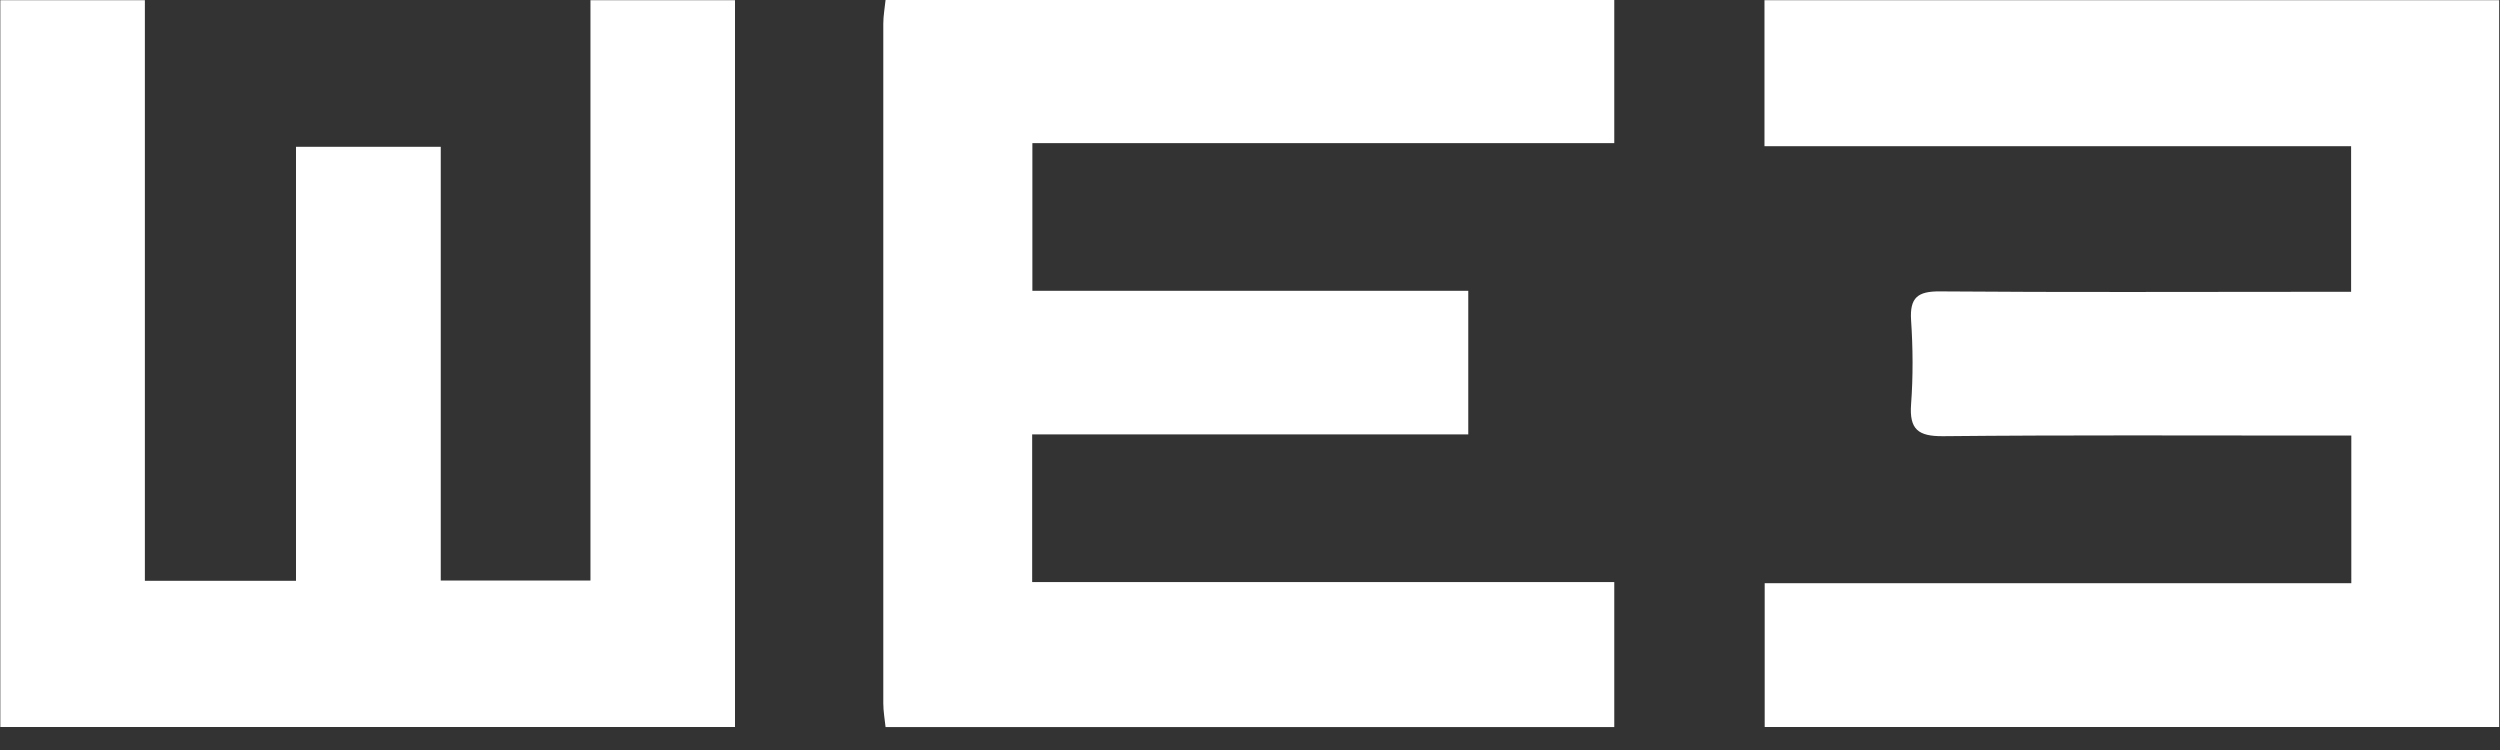 <svg width="120" height="36" viewBox="0 0 120 36" fill="none" xmlns="http://www.w3.org/2000/svg">
<rect x="0" y="0" width="120" height="36" fill="#333333" stroke="none"/>
<g clip-path="url(#clip0_1802_15068)">
<path d="M28.342 0.008H35.28V34.896H0.016C0.016 23.263 0.016 11.64 0.016 0.008C2.332 0.008 4.638 0.008 6.954 0.008V27.877H14.208V7.047H21.156V27.867H28.342V0.008Z" fill="#fff"/>
<path d="M84.705 34.896V27.995H112.863V20.907C112.309 20.907 111.744 20.907 111.191 20.907C105.212 20.907 99.244 20.877 93.266 20.937C92.069 20.947 91.643 20.61 91.732 19.402C91.831 18.066 91.822 16.709 91.732 15.373C91.663 14.284 92.049 13.977 93.118 13.987C99.096 14.036 105.064 14.007 111.042 14.007C111.616 14.007 112.18 14.007 112.853 14.007V7.017H84.695V0.008H119.96V34.896H84.695H84.705Z" fill="#fff"/>
<path d="M77.485 6.871H49.554V13.959H70.477V20.85H49.544V27.938H77.485V34.898H42.507C42.468 34.522 42.398 34.145 42.398 33.759C42.398 22.889 42.398 12.019 42.398 1.139C42.398 0.762 42.468 0.386 42.507 0H77.485V6.871Z" fill="#fff"/>
</g>
<defs>
<clipPath id="clip0_1802_15068">
<rect width="119.966" height="35.5" fill="white" transform="translate(0.016)"/>
</clipPath>
</defs>
</svg>
